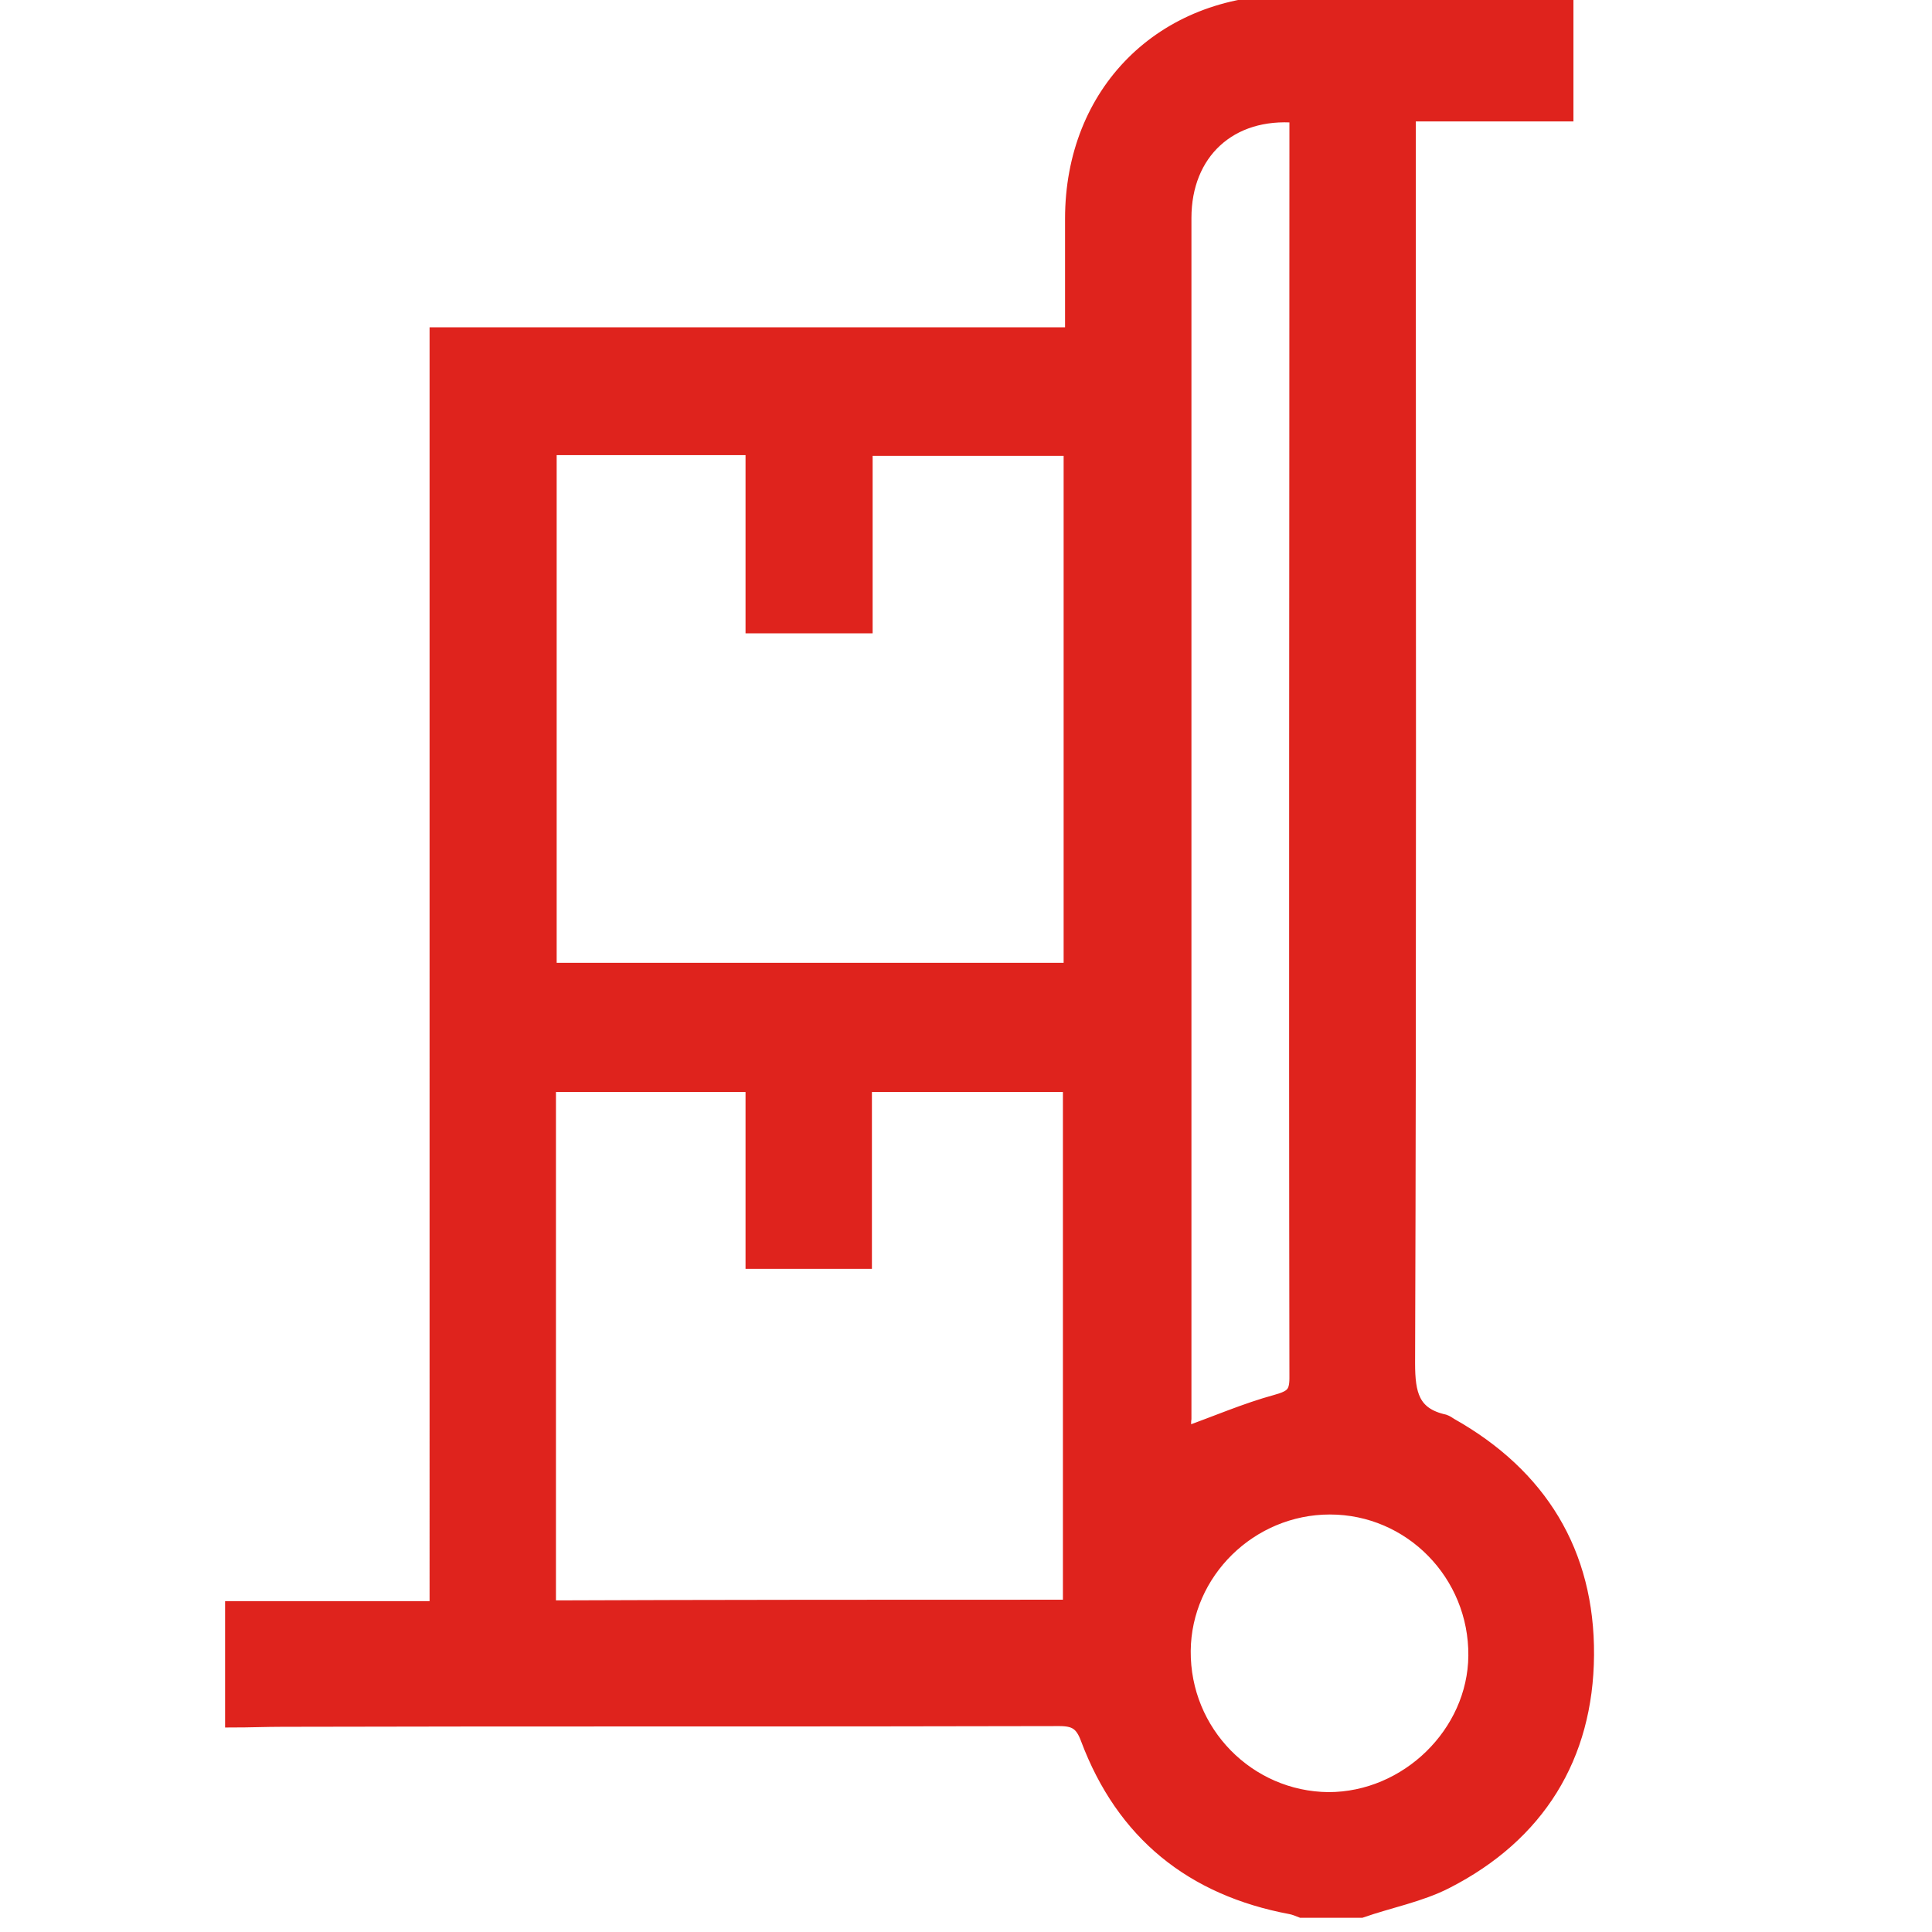 <?xml version="1.0" encoding="UTF-8"?> <svg xmlns="http://www.w3.org/2000/svg" viewBox="0 0 272.1 272.1" width="22" height="22"><path d="M191.7 269.1h-8.4c-.5-.2-1-.4-1.5-.5-13.9-2.6-23.6-10.4-28.6-23.7-.8-2.2-1.8-2.8-4-2.8-36.5.1-73 0-109.4.1-2.4 0-4.7.1-7.1.1v-15.8h28.8V47.1H151V30.8C151 13 163.7.3 181.5.3h39.1v15.8h-22.2v3.5c0 57.5.1 115-.1 172.4 0 4.3.6 7.2 5.1 8.2.3.1.6.3.9.5 12.6 7.1 19.3 18 19.2 32.4-.1 14.3-6.9 25.3-19.8 31.9-3.7 1.9-8 2.7-12 4.1zm-41-42.8v-73.5h-28.9v24.9H106v-24.9H77.3v73.6c24.5-.1 48.9-.1 73.4-.1zM77.4 63.1v73.5h73.4V63.2h-28.9v25H106V63.1H77.4zM166.8 202c4.5-1.6 8.6-3.4 13-4.6 2.1-.6 2.8-1.1 2.8-3.3-.1-58.4 0-116.7 0-175.1v-2.7c-9.4-.8-15.8 5.2-15.8 14.4v169.1c-.1.7 0 1.6 0 2.2zm20.5 10.3c-11.2 0-20.5 9.1-20.6 20.2-.1 11.5 9.1 20.8 20.4 20.9 11.1 0 20.6-9.3 20.7-20.2.1-11.5-9.1-20.9-20.5-20.9z" fill="#df231d" stroke="#df231d" stroke-width="2" stroke-miterlimit="10"></path></svg> 